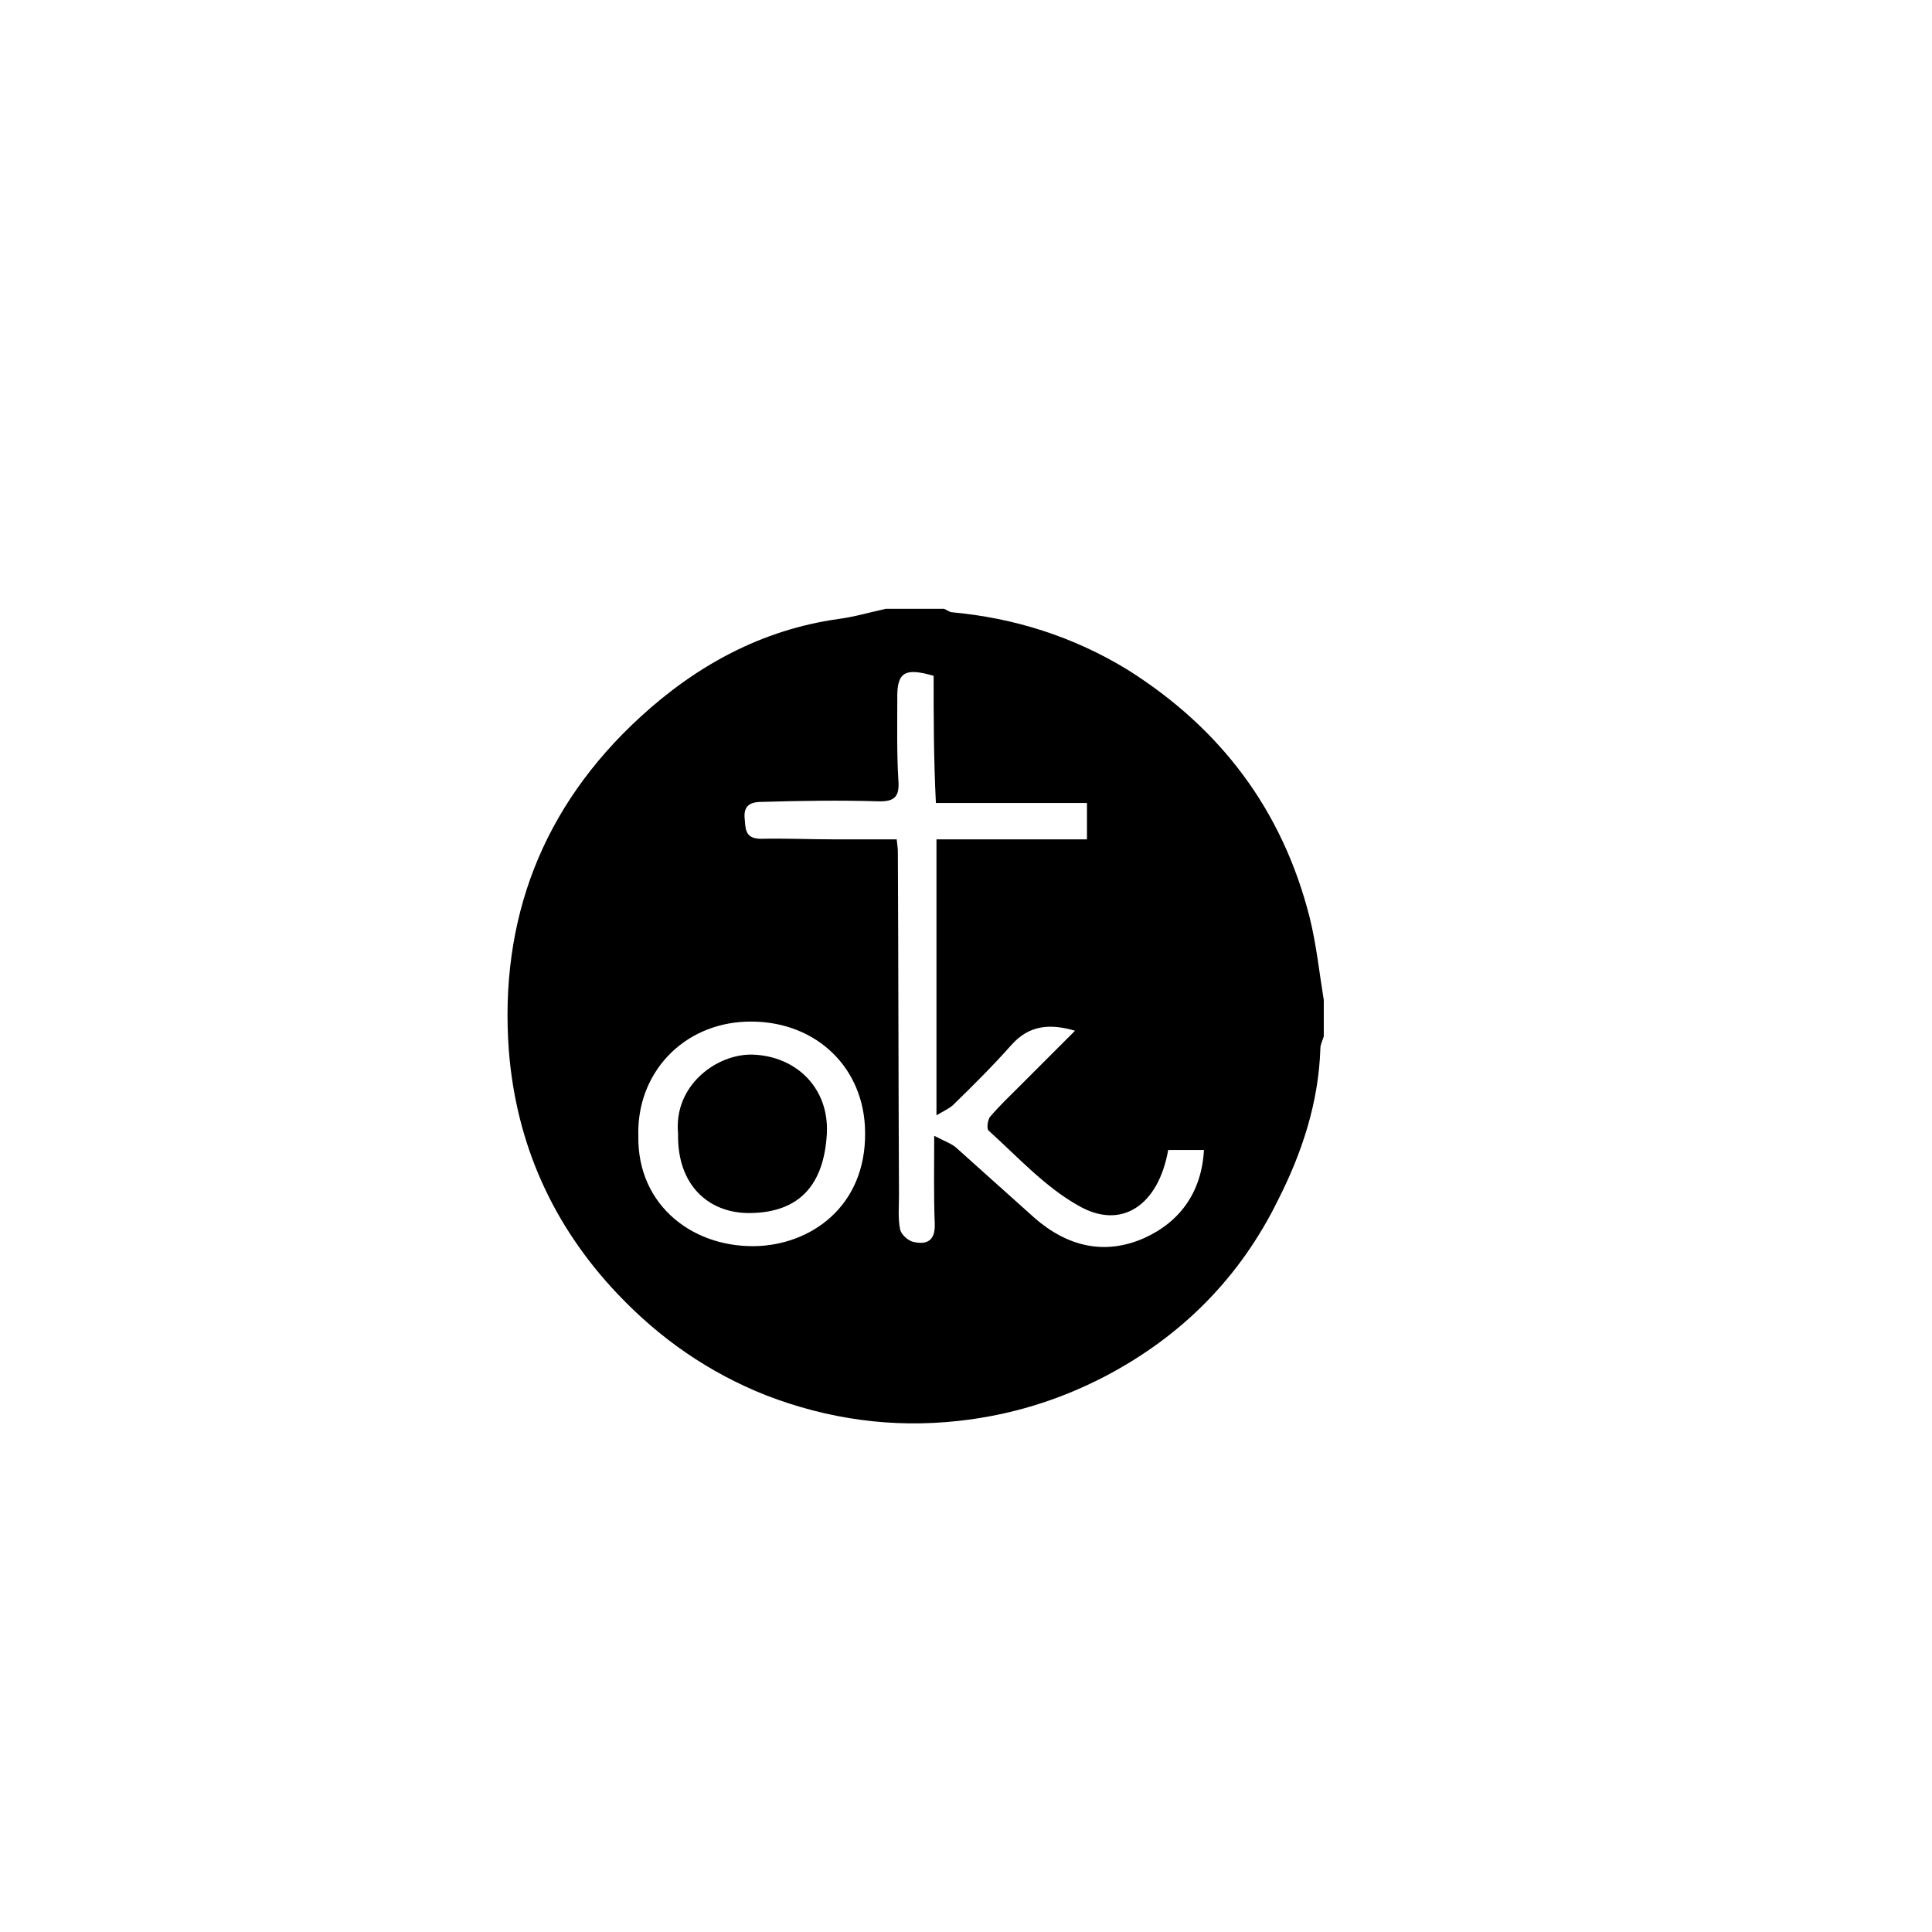<?xml version="1.0" encoding="utf-8"?>
<!-- Generator: Adobe Illustrator 23.1.1, SVG Export Plug-In . SVG Version: 6.00 Build 0)  -->
<svg version="1.1" id="Laag_1" xmlns="http://www.w3.org/2000/svg" xmlns:xlink="http://www.w3.org/1999/xlink" x="0px" y="0px"
	 viewBox="0 0 340.2 340.2" style="enable-background:new 0 0 340.2 340.2;" xml:space="preserve">
<g>
	<path d="M156,107.2c3.4,0,6.8,0,10.2,0c0.5,0.2,0.9,0.5,1.3,0.6c11.1,1,21.5,4.3,31,10.1c16.4,10.3,27.3,24.7,32.1,43.6
		c1.2,4.8,1.7,9.7,2.5,14.6c0,2.1,0,4.3,0,6.4c-0.2,0.7-0.6,1.4-0.6,2.1c-0.3,9.5-3.2,18.3-7.4,26.6c-6.7,13.7-17,24.1-30.6,31.2
		c-8.1,4.2-16.6,6.8-25.7,7.8c-11.7,1.3-23-0.3-33.9-4.5c-10.1-4-18.7-10-26.1-17.8c-11.5-12.1-17.9-26.5-19.2-42.9
		c-1.7-23.1,5.9-42.9,23.1-58.7c9.9-9.1,21.4-15.4,34.9-17.3C150.6,108.6,153.2,107.8,156,107.2z M164.4,119
		c-5.2-1.5-6.5-0.6-6.4,4.2c0,4.8-0.1,9.6,0.2,14.3c0.2,2.8-0.7,3.7-3.6,3.6c-6.7-0.2-13.5-0.1-20.3,0.1c-1.5,0-3.3,0.2-3.2,2.6
		c0.2,1.9-0.1,3.9,2.9,3.9c4.3-0.1,8.5,0.1,12.8,0.1c3.6,0,7.4,0,11.1,0c0.1,1.1,0.2,1.6,0.2,2.1c0.1,20.2,0.1,40.4,0.2,60.6
		c0,2-0.2,4.1,0.2,6c0.2,0.9,1.4,2,2.4,2.2c2.3,0.5,3.8-0.2,3.7-3.2c-0.2-4.8-0.1-9.7-0.1-15.5c1.9,1,3.2,1.4,4.1,2.3
		c4.5,4,9,8.1,13.5,12.1c5.8,5.1,12.4,6.7,19.4,3.6c6.4-2.9,10.1-8.2,10.5-15.5c-2.2,0-4.4,0-6.3,0c-1.7,9.7-8.2,14.2-15.8,9.8
		c-5.9-3.3-10.7-8.6-15.8-13.2c-0.4-0.3-0.2-1.8,0.2-2.4c1.7-2,3.5-3.7,5.3-5.5c3.2-3.2,6.4-6.4,9.7-9.7c-4.4-1.3-8.1-1-11.2,2.5
		c-3.2,3.6-6.7,7.1-10.2,10.5c-0.7,0.7-1.7,1.1-3,1.9c0-16.5,0-32.2,0-48.6c9,0,17.7,0,26.5,0c0-2.3,0-4,0-6.4c-8.9,0-17.6,0-26.6,0
		C164.4,133.5,164.4,126.3,164.4,119z M112.4,200c-0.2,12.5,10,20,21.4,19.4c9.9-0.6,19.2-7.8,18.5-21.1c-0.6-11-9.3-18.8-20.9-18.4
		C120.2,180.3,112.1,189,112.4,200z"/>
	<path d="M119.4,199.6c-0.8-8.5,6.8-14,13-13.9c7.7,0.2,13.6,5.8,13.2,13.9c-0.5,9-4.8,13.9-13.5,14
		C124.9,213.7,119.2,208.8,119.4,199.6z"/>
</g>
</svg>
